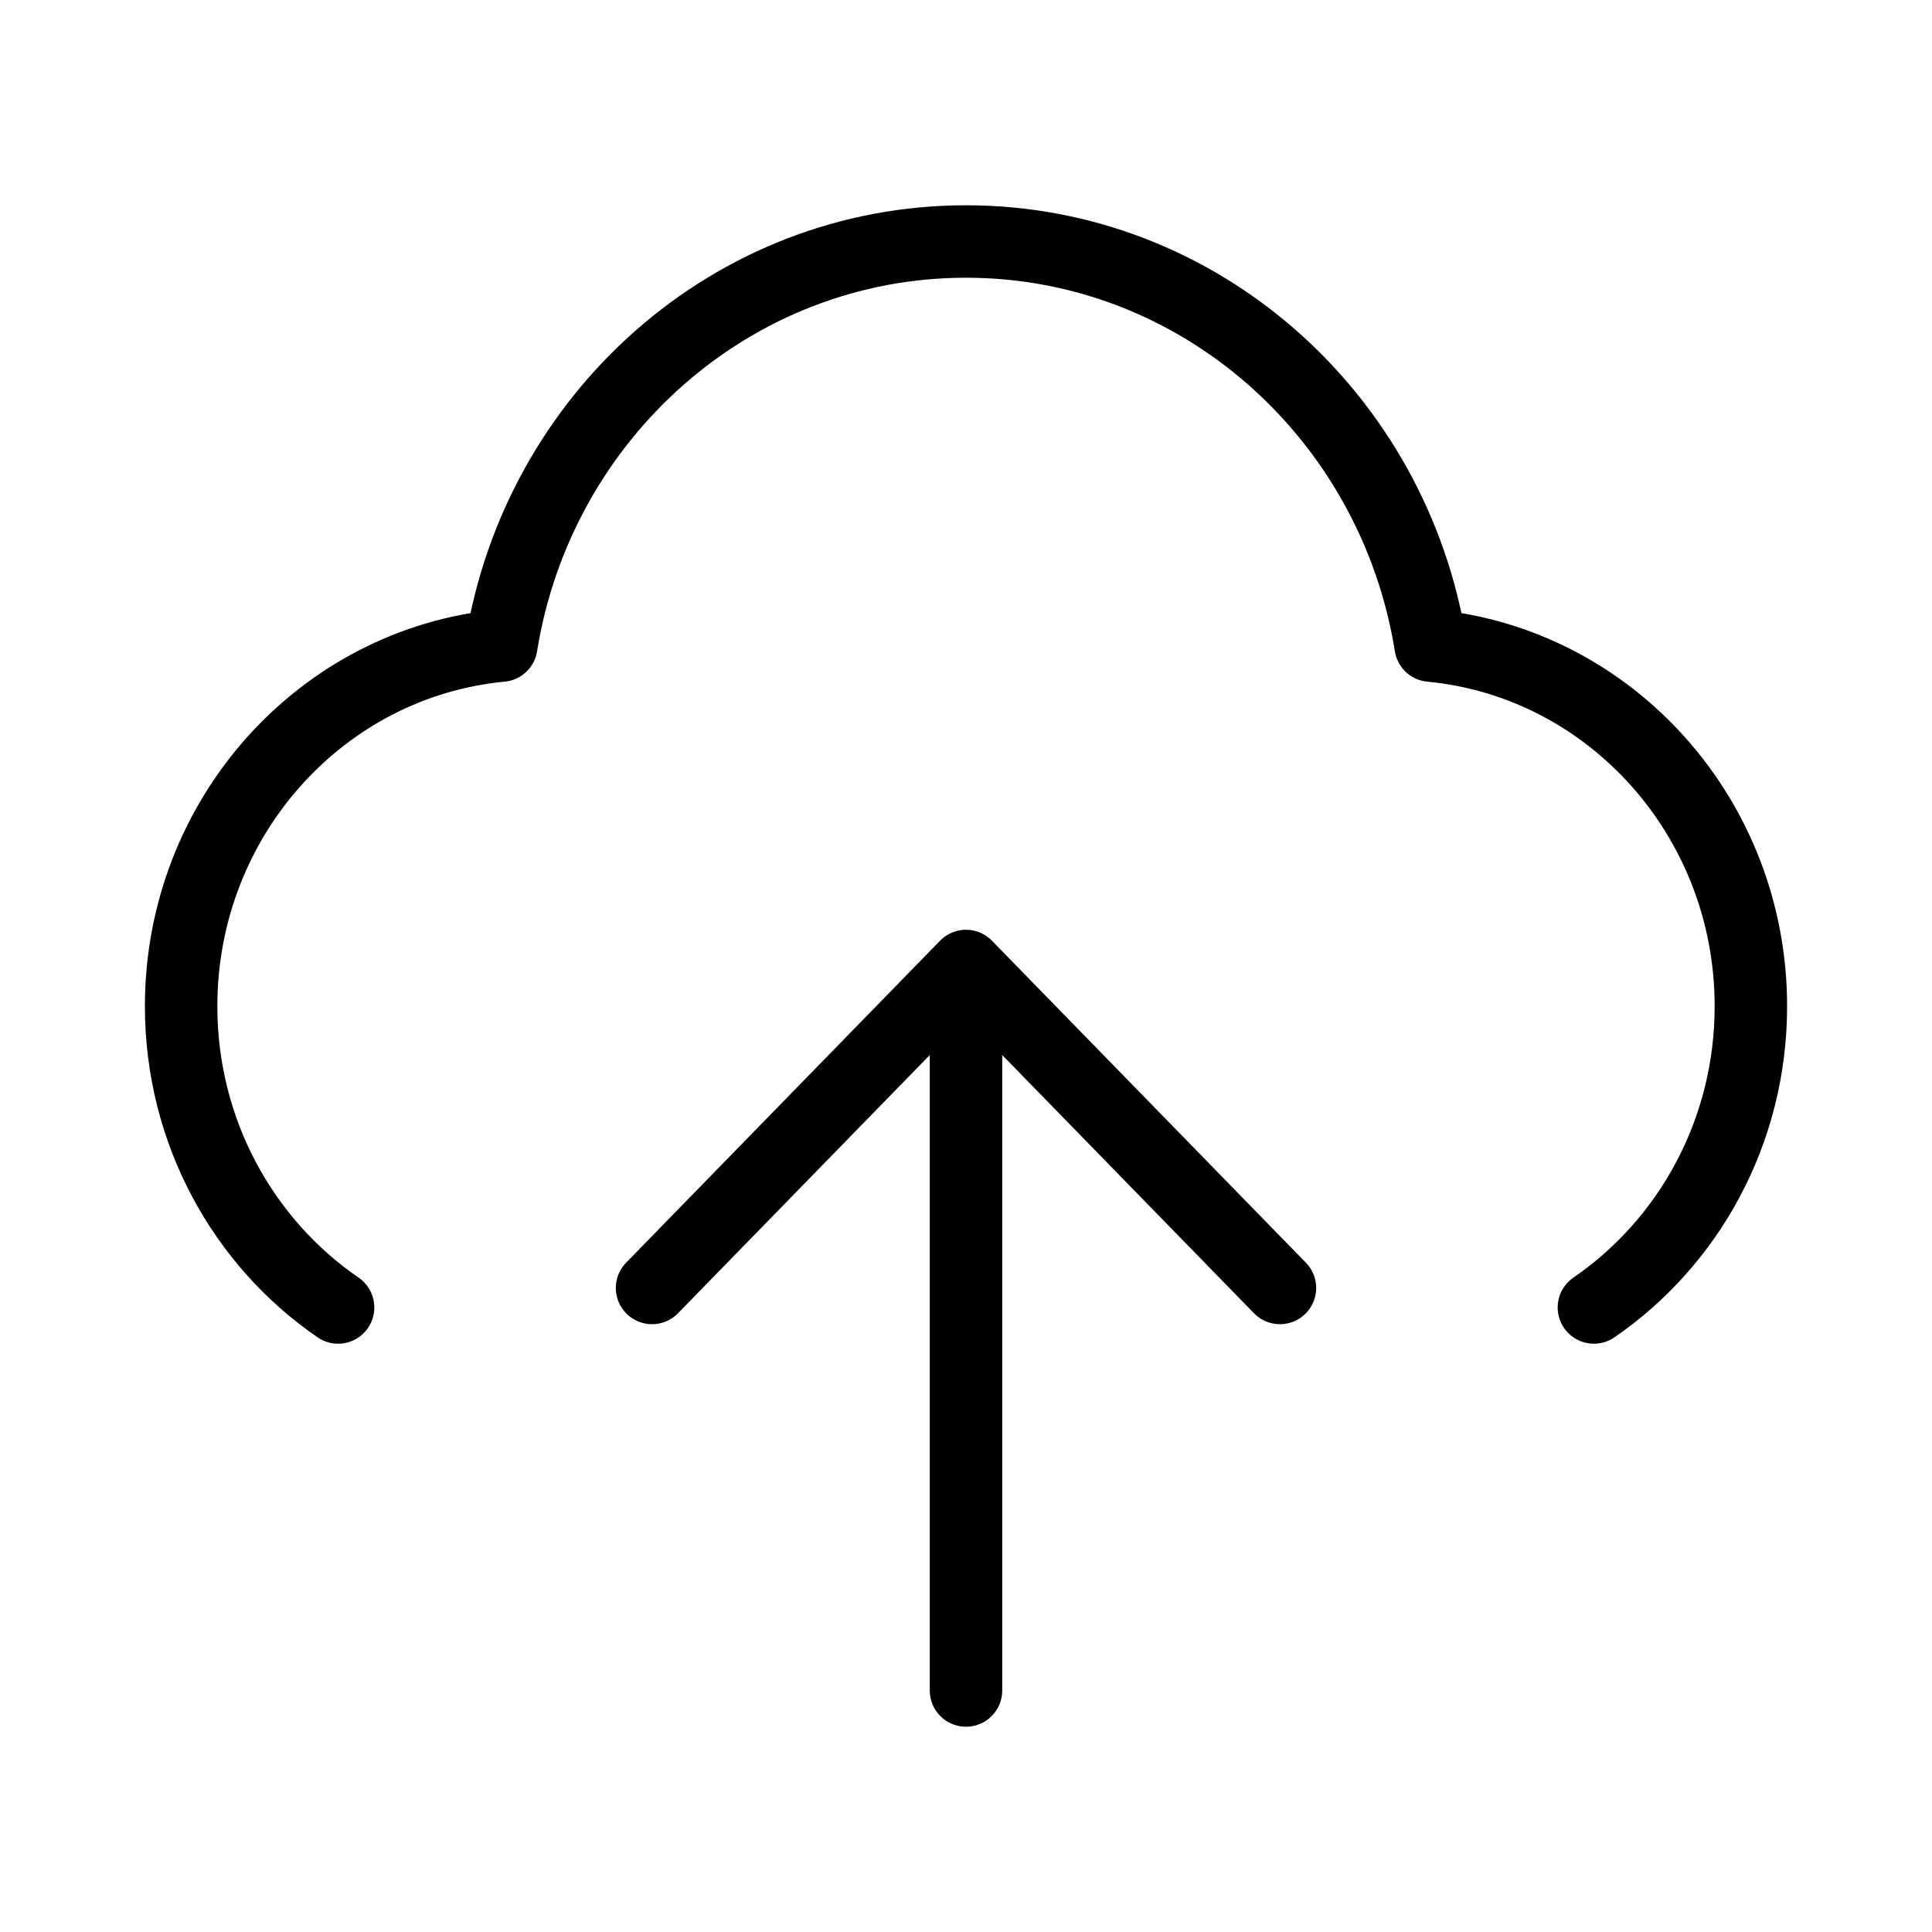 <?xml version="1.0" encoding="UTF-8"?>
<svg xmlns="http://www.w3.org/2000/svg" width="32" height="32" viewBox="0 0 32 32" fill="none">
  <path d="M5.6 21.656C4.032 20.58 3 18.747 3 16.667C3 13.542 5.329 10.975 8.303 10.693C8.912 6.896 12.126 4 16 4C19.873 4 23.088 6.896 23.696 10.693C26.671 10.975 29 13.542 29 16.667C29 18.747 27.968 20.58 26.4 21.656M10.8 21.333L16 16M16 16L21.2 21.333M16 16V28" stroke="black" stroke-width="1.2" stroke-linecap="round" stroke-linejoin="round"></path>
</svg>
